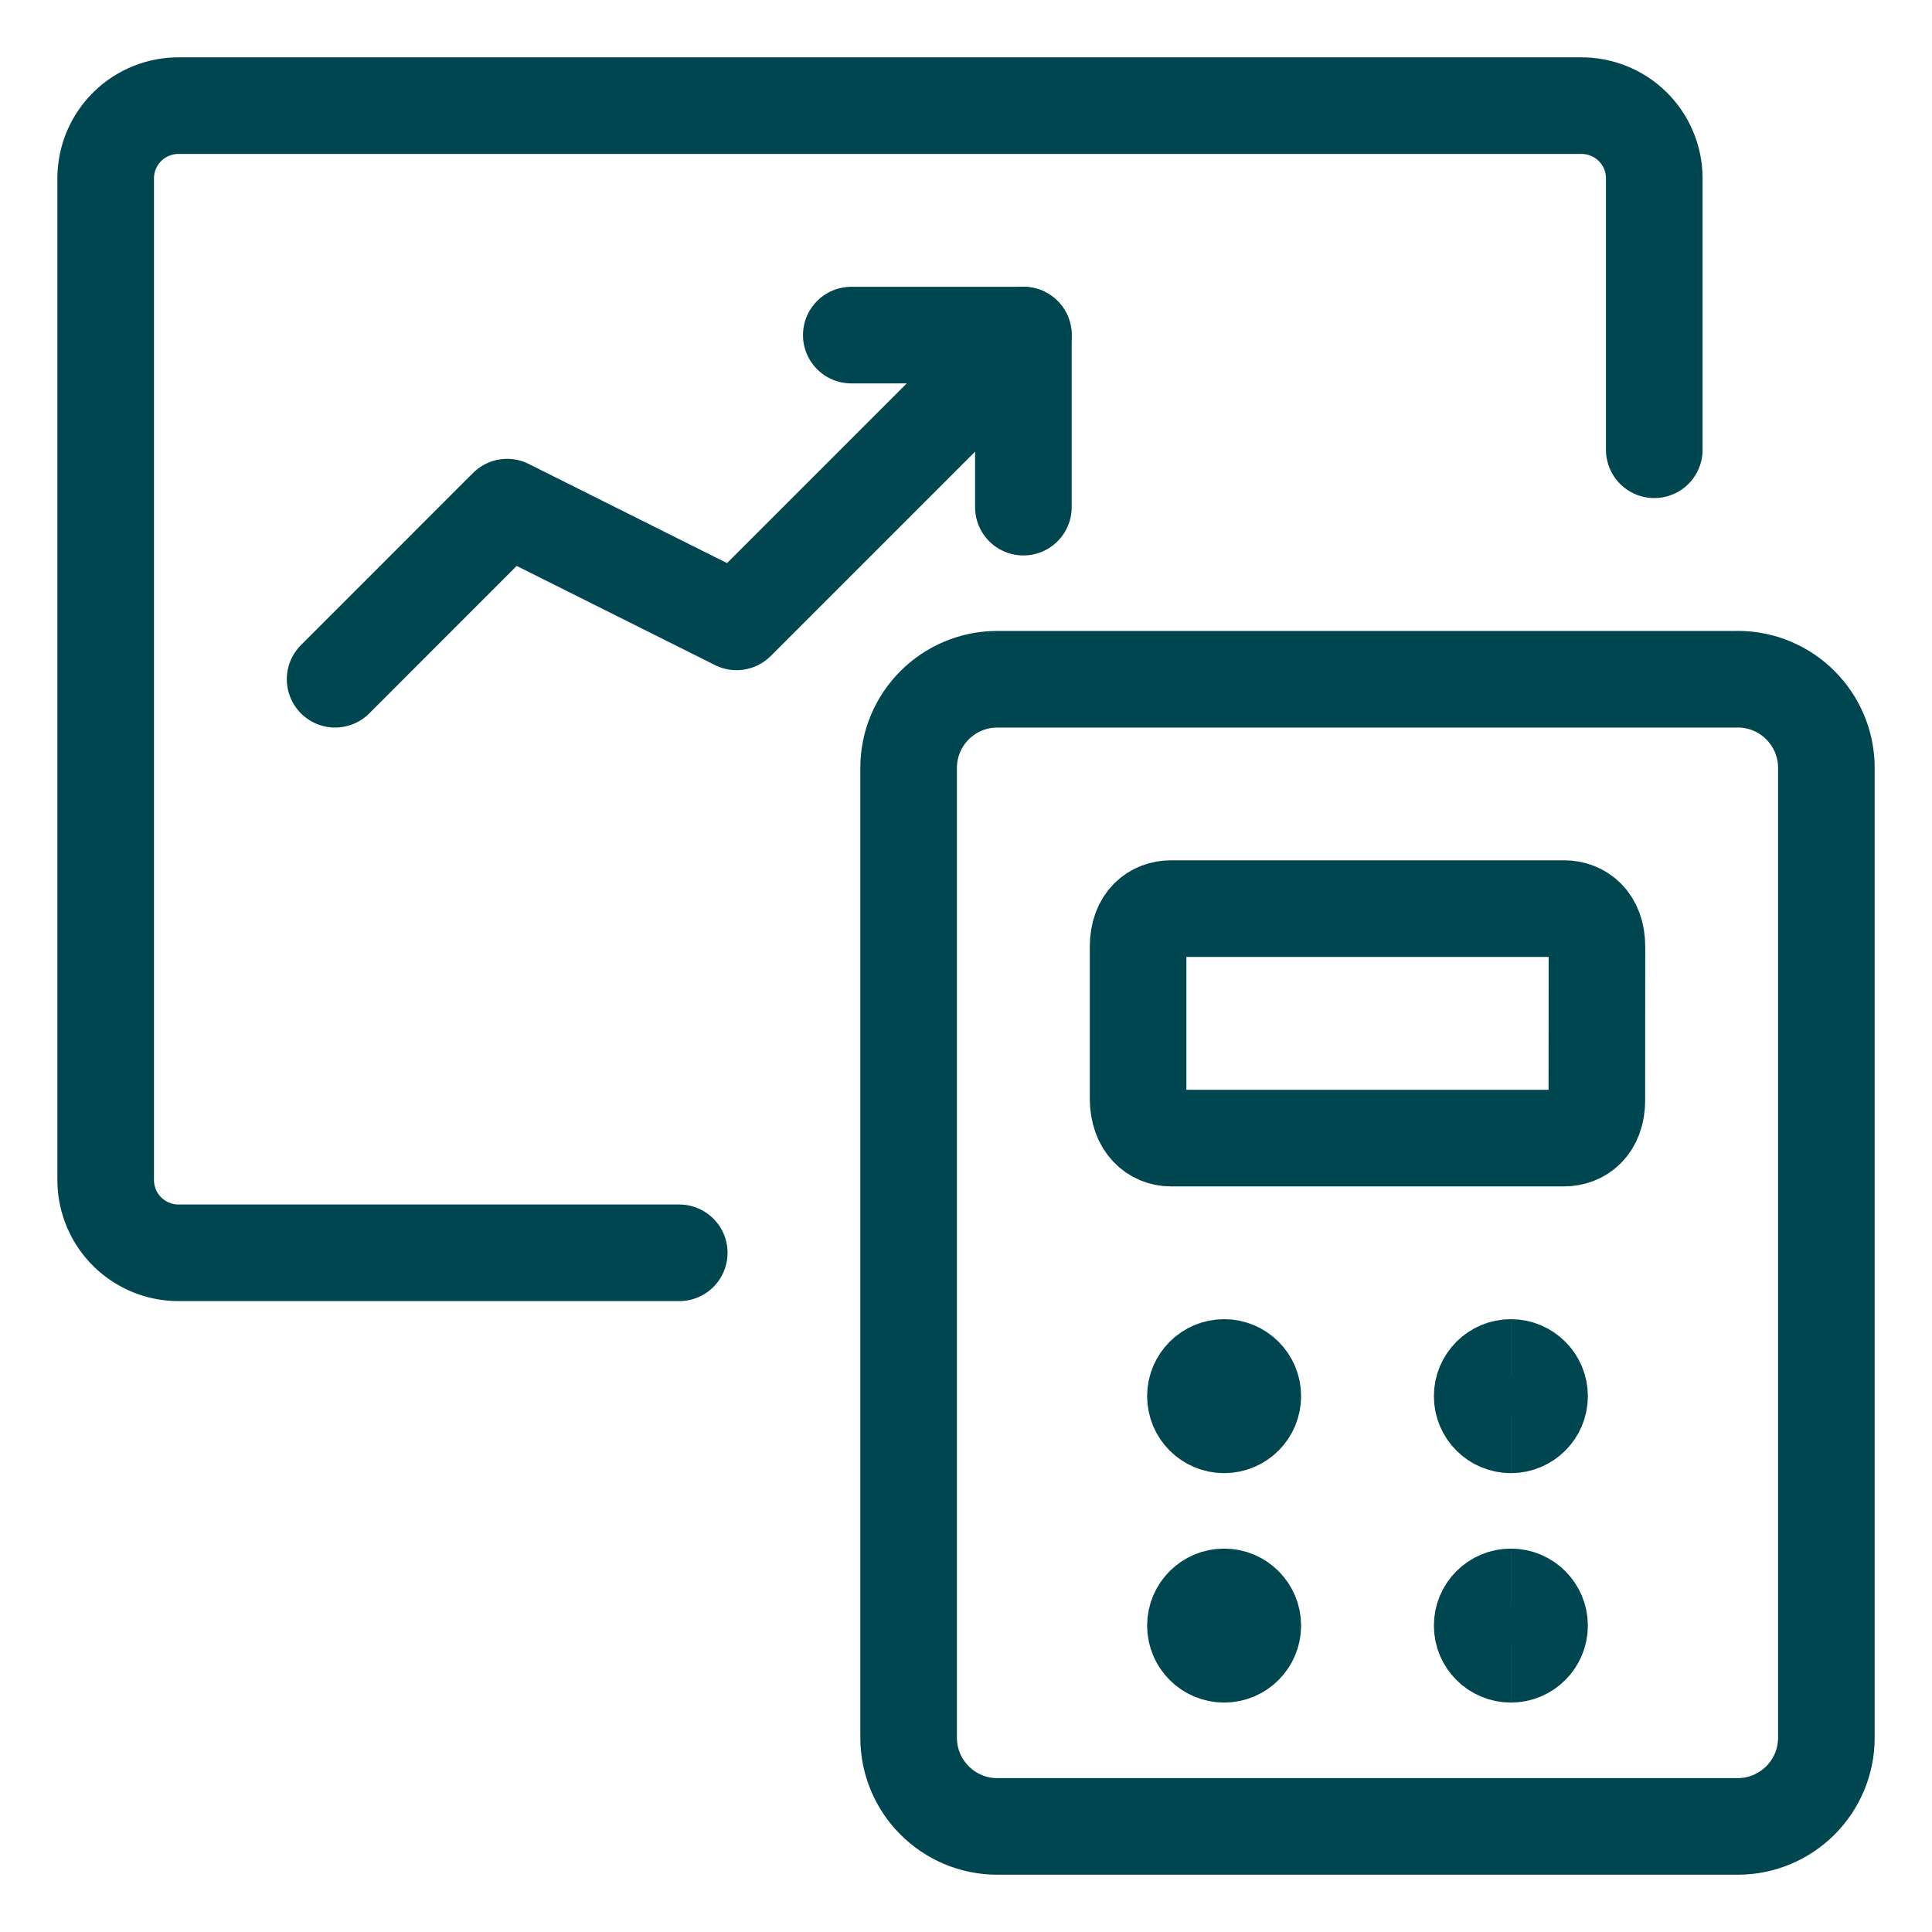 <svg xmlns="http://www.w3.org/2000/svg" fill="none" viewBox="-1 -1 40 40" id="Performance-Graph-Calculator--Streamline-Ultimate.svg" height="40" width="40"><desc>Performance Graph Calculator Streamline Icon: https://streamlinehq.com</desc><path stroke="#004650" stroke-linecap="round" stroke-linejoin="round" d="M13.063 24.938H2.714c-0.399 0.005 -0.784 -0.149 -1.07 -0.427 -0.286 -0.278 -0.45 -0.659 -0.456 -1.058V2.671c0.006 -0.399 0.17 -0.78 0.456 -1.058 0.286 -0.278 0.671 -0.431 1.07 -0.426h29.01c0.399 -0.005 0.784 0.148 1.07 0.426 0.286 0.278 0.45 0.659 0.456 1.058v5.641" stroke-width="2"></path><path stroke="#004650" d="M24.344 28.5c-0.328 0 -0.594 -0.266 -0.594 -0.594s0.266 -0.594 0.594 -0.594" stroke-width="2"></path><path stroke="#004650" d="M24.344 28.5c0.328 0 0.594 -0.266 0.594 -0.594s-0.266 -0.594 -0.594 -0.594" stroke-width="2"></path><path stroke="#004650" d="M30.281 28.5c-0.328 0 -0.594 -0.266 -0.594 -0.594s0.266 -0.594 0.594 -0.594" stroke-width="2"></path><path stroke="#004650" d="M30.281 28.5c0.328 0 0.594 -0.266 0.594 -0.594s-0.266 -0.594 -0.594 -0.594" stroke-width="2"></path><path stroke="#004650" d="M24.344 33.25c-0.328 0 -0.594 -0.266 -0.594 -0.594s0.266 -0.594 0.594 -0.594" stroke-width="2"></path><path stroke="#004650" d="M24.344 33.25c0.328 0 0.594 -0.266 0.594 -0.594s-0.266 -0.594 -0.594 -0.594" stroke-width="2"></path><path stroke="#004650" d="M30.281 33.25c-0.328 0 -0.594 -0.266 -0.594 -0.594s0.266 -0.594 0.594 -0.594" stroke-width="2"></path><path stroke="#004650" d="M30.281 33.25c0.328 0 0.594 -0.266 0.594 -0.594s-0.266 -0.594 -0.594 -0.594" stroke-width="2"></path><path stroke="#004650" stroke-linecap="round" stroke-linejoin="round" d="M32.062 21.771c0 0.559 -0.339 0.792 -0.679 0.792h-8.142c-0.34 0 -0.678 -0.26 -0.678 -0.82V18.604c0 -0.56 0.339 -0.792 0.679 -0.792h8.142c0.34 0 0.679 0.231 0.679 0.792l-0.002 3.167Z" stroke-width="2"></path><path stroke="#004650" stroke-linecap="round" stroke-linejoin="round" d="M34.976 13.063h-15.327c-1.014 0 -1.837 0.822 -1.837 1.837v20.077c0 1.014 0.822 1.837 1.837 1.837h15.327c1.014 0 1.837 -0.822 1.837 -1.837V14.899c0 -1.014 -0.822 -1.837 -1.837 -1.837Z" stroke-width="2"></path><path stroke="#004650" stroke-linecap="round" stroke-linejoin="round" d="M5.938 13.063 9.5 9.5l4.75 2.375 5.938 -5.938" stroke-width="2"></path><path stroke="#004650" stroke-linecap="round" stroke-linejoin="round" d="M16.625 5.938h3.563V9.5" stroke-width="2"></path></svg>
